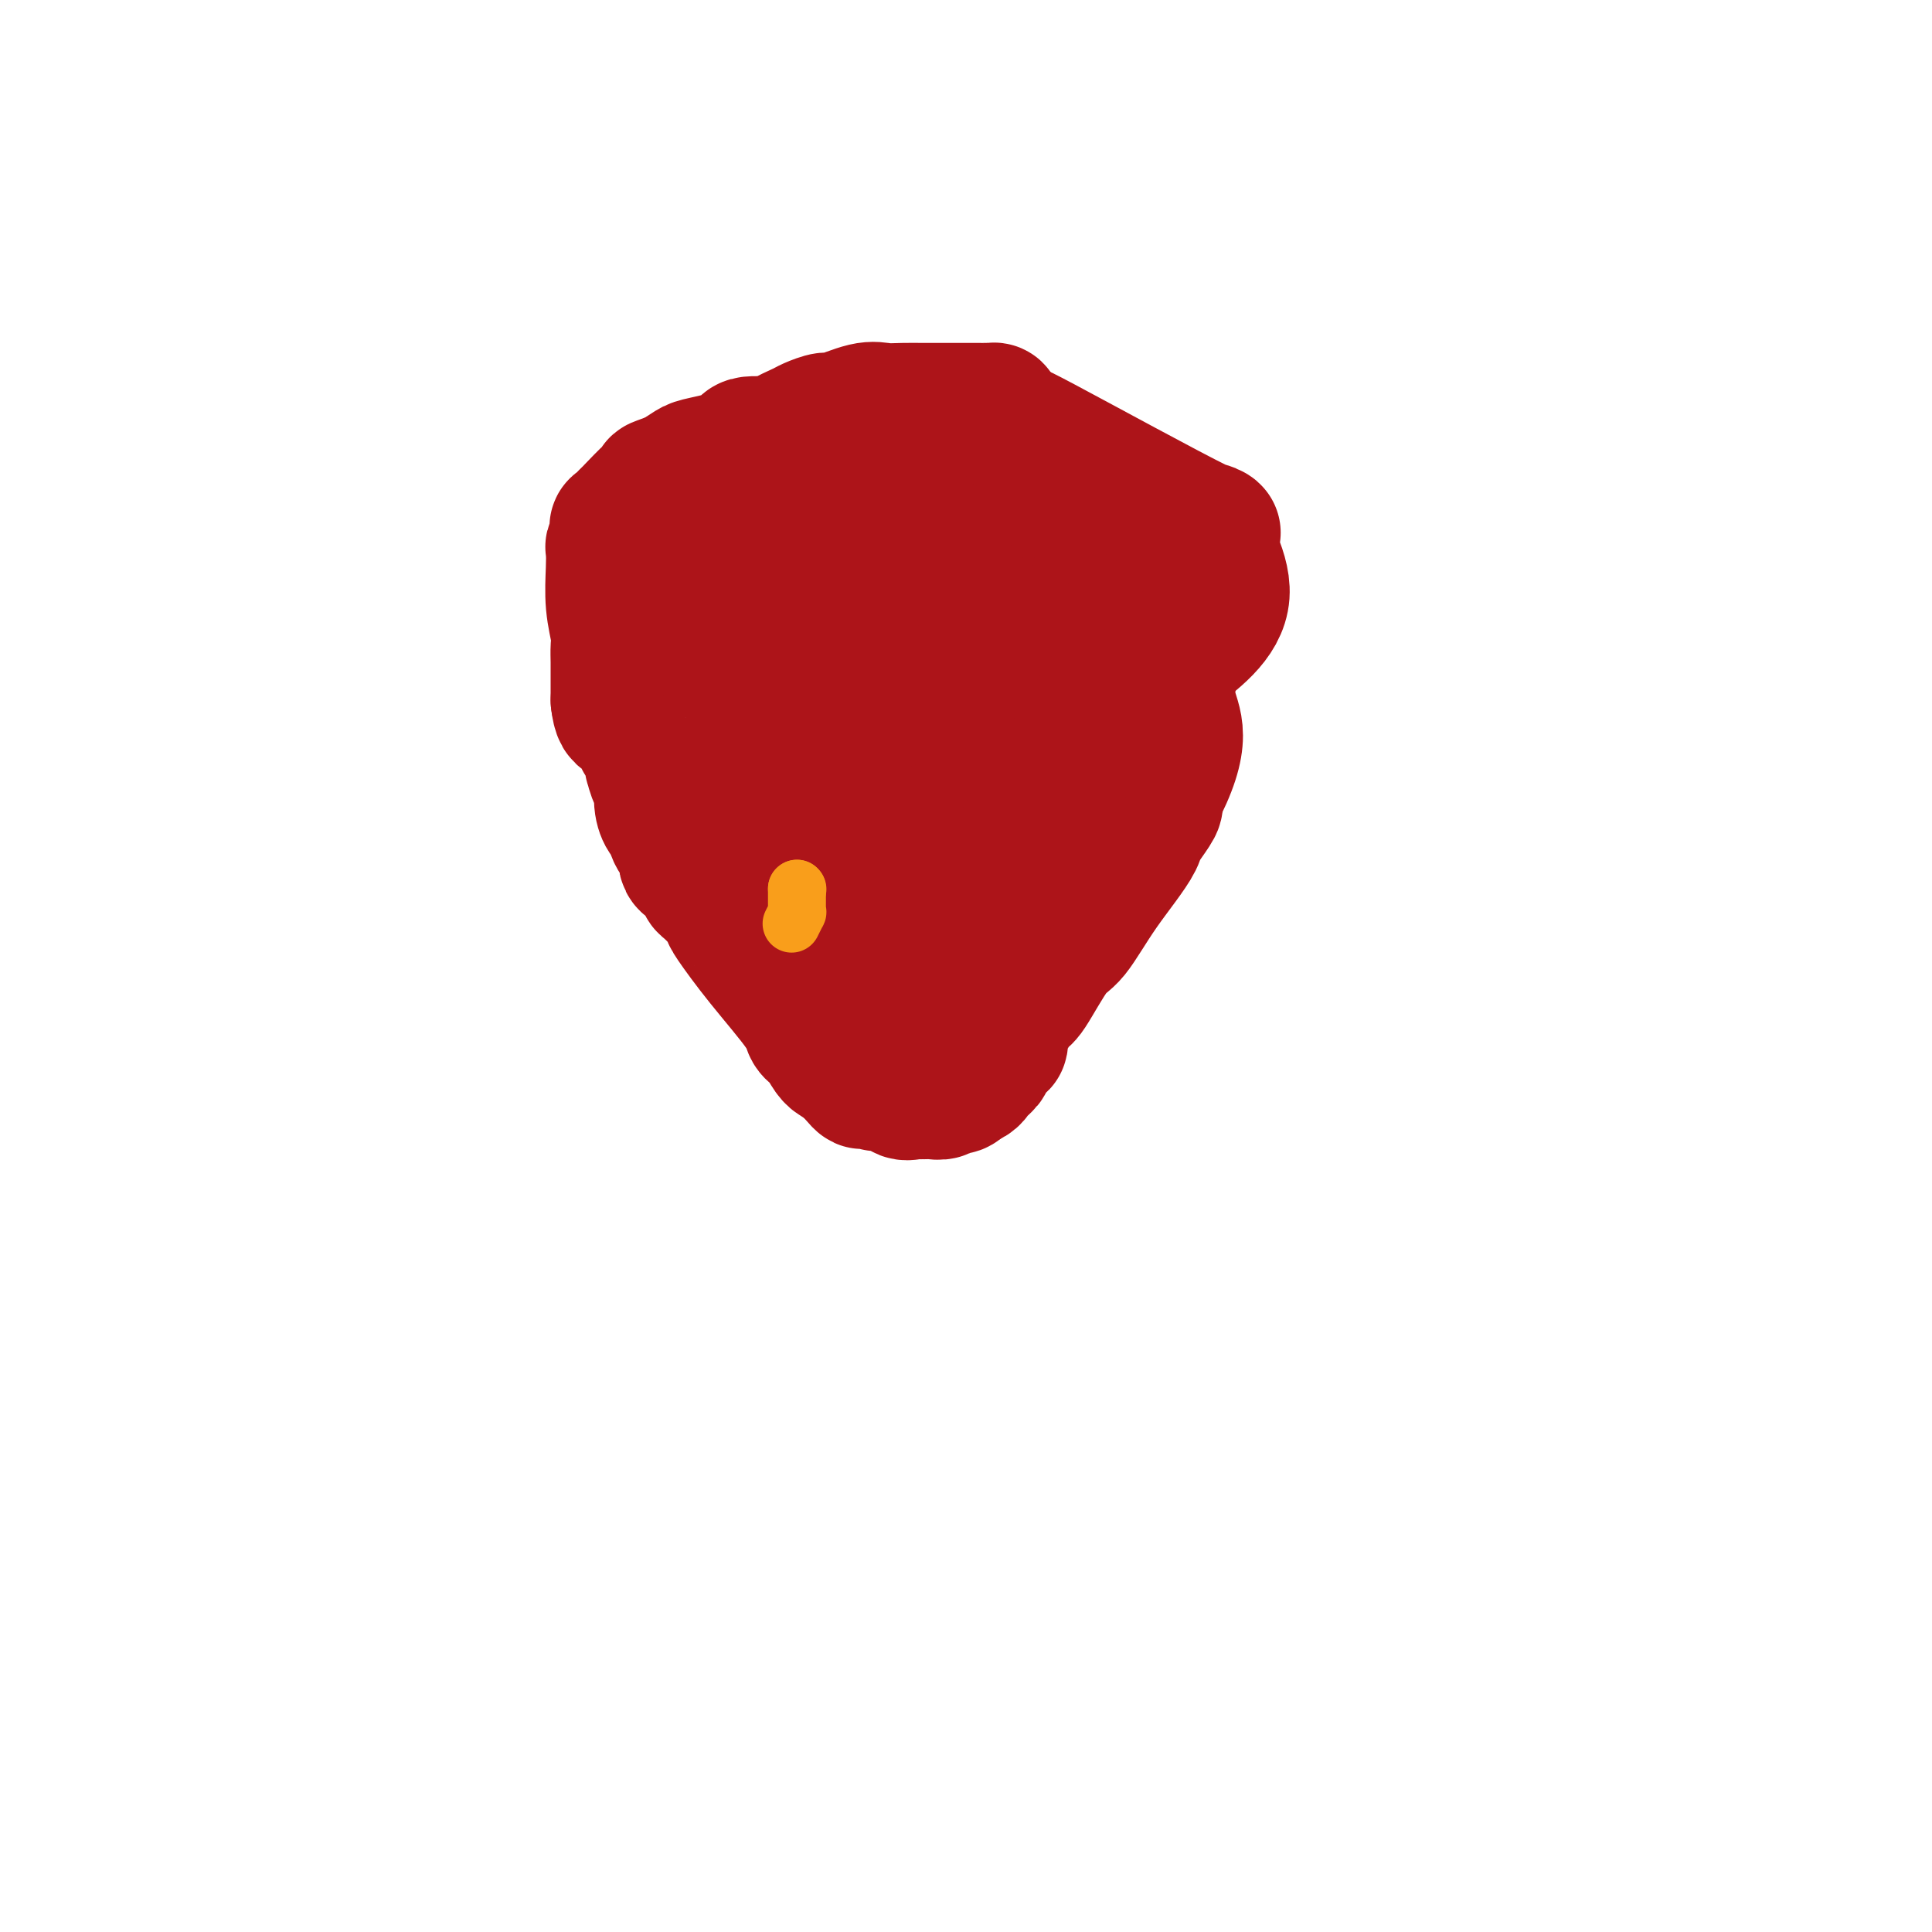 <svg viewBox='0 0 400 400' version='1.1' xmlns='http://www.w3.org/2000/svg' xmlns:xlink='http://www.w3.org/1999/xlink'><g fill='none' stroke='#AD1419' stroke-width='28' stroke-linecap='round' stroke-linejoin='round'><path d='M206,86c0.082,-0.423 0.164,-0.845 0,-1c-0.164,-0.155 -0.573,-0.041 -1,0c-0.427,0.041 -0.873,0.011 -1,0c-0.127,-0.011 0.066,-0.003 0,0c-0.066,0.003 -0.390,0.001 -1,0c-0.610,-0.001 -1.506,-0.000 -2,0c-0.494,0.000 -0.585,-0.000 -1,0c-0.415,0.000 -1.153,0.001 -2,0c-0.847,-0.001 -1.802,-0.002 -3,0c-1.198,0.002 -2.640,0.008 -4,0c-1.360,-0.008 -2.639,-0.031 -4,0c-1.361,0.031 -2.806,0.117 -4,0c-1.194,-0.117 -2.138,-0.436 -4,0c-1.862,0.436 -4.643,1.626 -6,2c-1.357,0.374 -1.291,-0.067 -2,0c-0.709,0.067 -2.195,0.643 -3,1c-0.805,0.357 -0.931,0.494 -2,1c-1.069,0.506 -3.081,1.382 -4,2c-0.919,0.618 -0.745,0.977 -2,1c-1.255,0.023 -3.938,-0.289 -5,0c-1.062,0.289 -0.501,1.181 -2,2c-1.499,0.819 -5.057,1.567 -7,2c-1.943,0.433 -2.269,0.552 -3,1c-0.731,0.448 -1.865,1.224 -3,2'/><path d='M140,99c-6.441,2.331 -3.044,1.158 -2,1c1.044,-0.158 -0.264,0.698 -1,1c-0.736,0.302 -0.901,0.051 -2,1c-1.099,0.949 -3.131,3.097 -4,4c-0.869,0.903 -0.576,0.561 -1,1c-0.424,0.439 -1.564,1.660 -2,2c-0.436,0.340 -0.169,-0.201 0,0c0.169,0.201 0.240,1.143 0,2c-0.240,0.857 -0.793,1.630 -1,2c-0.207,0.370 -0.070,0.339 0,1c0.070,0.661 0.071,2.014 0,4c-0.071,1.986 -0.215,4.603 0,7c0.215,2.397 0.790,4.572 1,6c0.210,1.428 0.056,2.109 0,3c-0.056,0.891 -0.015,1.993 0,3c0.015,1.007 0.004,1.919 0,3c-0.004,1.081 -0.001,2.329 0,3c0.001,0.671 0.000,0.763 0,1c-0.000,0.237 -0.000,0.618 0,1'/><path d='M128,145c0.635,5.690 2.222,1.914 3,1c0.778,-0.914 0.747,1.033 1,2c0.253,0.967 0.790,0.955 1,1c0.210,0.045 0.094,0.149 0,1c-0.094,0.851 -0.166,2.449 0,3c0.166,0.551 0.570,0.053 1,1c0.430,0.947 0.885,3.338 1,4c0.115,0.662 -0.110,-0.404 0,0c0.110,0.404 0.555,2.277 1,3c0.445,0.723 0.892,0.294 1,1c0.108,0.706 -0.121,2.546 0,4c0.121,1.454 0.593,2.521 1,3c0.407,0.479 0.750,0.370 1,1c0.250,0.630 0.409,2.000 1,3c0.591,1.000 1.616,1.630 2,2c0.384,0.370 0.126,0.480 0,1c-0.126,0.520 -0.121,1.449 0,2c0.121,0.551 0.358,0.726 1,1c0.642,0.274 1.690,0.649 2,1c0.310,0.351 -0.119,0.677 0,1c0.119,0.323 0.784,0.643 1,1c0.216,0.357 -0.019,0.750 0,1c0.019,0.250 0.291,0.357 1,1c0.709,0.643 1.854,1.821 3,3'/><path d='M150,187c1.463,1.566 1.121,0.982 1,1c-0.121,0.018 -0.020,0.638 0,1c0.020,0.362 -0.041,0.466 1,2c1.041,1.534 3.185,4.498 6,8c2.815,3.502 6.300,7.541 8,10c1.700,2.459 1.616,3.337 2,4c0.384,0.663 1.235,1.111 2,2c0.765,0.889 1.442,2.218 2,3c0.558,0.782 0.996,1.018 1,1c0.004,-0.018 -0.428,-0.291 0,0c0.428,0.291 1.714,1.145 3,2'/><path d='M176,221c4.310,5.365 2.086,1.777 2,1c-0.086,-0.777 1.966,1.256 3,2c1.034,0.744 1.050,0.199 1,0c-0.050,-0.199 -0.167,-0.053 0,0c0.167,0.053 0.619,0.012 1,0c0.381,-0.012 0.693,0.004 1,0c0.307,-0.004 0.611,-0.029 1,0c0.389,0.029 0.863,0.113 1,0c0.137,-0.113 -0.065,-0.423 0,0c0.065,0.423 0.395,1.577 1,2c0.605,0.423 1.486,0.113 2,0c0.514,-0.113 0.661,-0.031 1,0c0.339,0.031 0.868,0.009 1,0c0.132,-0.009 -0.134,-0.006 0,0c0.134,0.006 0.670,0.017 1,0c0.330,-0.017 0.456,-0.060 1,0c0.544,0.060 1.507,0.222 2,0c0.493,-0.222 0.517,-0.829 1,-1c0.483,-0.171 1.424,0.094 2,0c0.576,-0.094 0.788,-0.547 1,-1'/><path d='M199,224c2.413,-0.650 2.444,-1.274 3,-2c0.556,-0.726 1.637,-1.555 2,-2c0.363,-0.445 0.010,-0.508 0,-1c-0.010,-0.492 0.325,-1.415 1,-2c0.675,-0.585 1.690,-0.834 2,-1c0.310,-0.166 -0.085,-0.251 0,-1c0.085,-0.749 0.652,-2.162 1,-3c0.348,-0.838 0.479,-1.101 1,-2c0.521,-0.899 1.433,-2.434 2,-3c0.567,-0.566 0.788,-0.165 2,-2c1.212,-1.835 3.416,-5.907 5,-8c1.584,-2.093 2.547,-2.207 4,-4c1.453,-1.793 3.396,-5.266 6,-9c2.604,-3.734 5.868,-7.729 7,-10c1.132,-2.271 0.132,-2.818 0,-3c-0.132,-0.182 0.606,0.001 1,0c0.394,-0.001 0.446,-0.186 1,-1c0.554,-0.814 1.611,-2.258 2,-3c0.389,-0.742 0.111,-0.784 0,-1c-0.111,-0.216 -0.056,-0.608 0,-1'/><path d='M239,165c6.797,-12.678 3.791,-14.872 3,-19c-0.791,-4.128 0.633,-10.188 2,-13c1.367,-2.812 2.676,-2.375 -3,-7c-5.676,-4.625 -18.338,-14.313 -31,-24'/><path d='M210,102c-6.484,-4.090 -7.195,-2.316 -11,2c-3.805,4.316 -10.705,11.175 -13,15c-2.295,3.825 0.015,4.616 0,3c-0.015,-1.616 -2.355,-5.639 0,3c2.355,8.639 9.403,29.941 12,38c2.597,8.059 0.742,2.874 0,1c-0.742,-1.874 -0.371,-0.437 0,1'/><path d='M198,165c-0.354,17.993 -7.238,39.976 -12,46c-4.762,6.024 -7.400,-3.911 -10,-10c-2.600,-6.089 -5.162,-8.332 -9,-23c-3.838,-14.668 -8.954,-41.762 -7,-42c1.954,-0.238 10.977,26.381 20,53'/><path d='M180,189c-0.578,-10.067 -12.022,-61.733 -13,-76c-0.978,-14.267 8.511,8.867 18,32'/><path d='M185,145c-3.982,3.422 -22.938,-4.023 -30,-7c-7.062,-2.977 -2.229,-1.487 -1,-1c1.229,0.487 -1.146,-0.030 -2,0c-0.854,0.030 -0.187,0.608 -1,0c-0.813,-0.608 -3.104,-2.400 -5,-4c-1.896,-1.600 -3.395,-3.008 -2,-6c1.395,-2.992 5.684,-7.569 8,-10c2.316,-2.431 2.658,-2.715 3,-3'/><path d='M155,114c1.414,-1.965 -0.551,-0.377 0,0c0.551,0.377 3.617,-0.459 5,-1c1.383,-0.541 1.082,-0.789 1,-1c-0.082,-0.211 0.053,-0.385 1,-1c0.947,-0.615 2.704,-1.669 5,-2c2.296,-0.331 5.129,0.063 6,0c0.871,-0.063 -0.222,-0.582 0,-1c0.222,-0.418 1.757,-0.736 3,-1c1.243,-0.264 2.193,-0.476 3,0c0.807,0.476 1.472,1.638 2,2c0.528,0.362 0.920,-0.076 1,0c0.080,0.076 -0.151,0.666 0,1c0.151,0.334 0.685,0.413 1,1c0.315,0.587 0.411,1.682 1,2c0.589,0.318 1.671,-0.143 2,0c0.329,0.143 -0.094,0.889 0,1c0.094,0.111 0.706,-0.414 2,0c1.294,0.414 3.272,1.765 6,4c2.728,2.235 6.208,5.353 8,7c1.792,1.647 1.896,1.824 2,2'/><path d='M204,127c3.901,3.118 1.152,0.914 1,1c-0.152,0.086 2.293,2.463 3,4c0.707,1.537 -0.323,2.235 0,3c0.323,0.765 1.999,1.597 3,3c1.001,1.403 1.329,3.378 2,5c0.671,1.622 1.687,2.891 2,5c0.313,2.109 -0.077,5.059 0,7c0.077,1.941 0.619,2.873 0,4c-0.619,1.127 -2.401,2.447 -3,3c-0.599,0.553 -0.017,0.338 0,1c0.017,0.662 -0.531,2.201 -1,3c-0.469,0.799 -0.858,0.858 -1,1c-0.142,0.142 -0.038,0.368 0,1c0.038,0.632 0.010,1.670 0,3c-0.010,1.330 -0.003,2.951 0,4c0.003,1.049 0.001,1.524 0,2'/><path d='M210,177c-1.926,6.344 -4.243,7.706 1,-2c5.243,-9.706 18.044,-30.478 23,-39c4.956,-8.522 2.065,-4.794 1,-4c-1.065,0.794 -0.304,-1.344 0,-4c0.304,-2.656 0.152,-5.828 0,-9'/><path d='M235,119c0.155,-3.057 0.042,-2.199 0,-2c-0.042,0.199 -0.012,-0.262 0,-1c0.012,-0.738 0.005,-1.753 0,-2c-0.005,-0.247 -0.010,0.274 0,0c0.010,-0.274 0.034,-1.341 0,-2c-0.034,-0.659 -0.124,-0.908 0,-1c0.124,-0.092 0.464,-0.026 0,-1c-0.464,-0.974 -1.732,-2.987 -3,-5'/><path d='M232,105c-0.731,-2.152 -1.058,-0.531 -1,0c0.058,0.531 0.501,-0.027 0,-1c-0.501,-0.973 -1.947,-2.361 -3,-3c-1.053,-0.639 -1.713,-0.527 -2,-1c-0.287,-0.473 -0.201,-1.529 0,-2c0.201,-0.471 0.516,-0.358 -1,-1c-1.516,-0.642 -4.862,-2.041 -7,-3c-2.138,-0.959 -3.069,-1.480 -4,-2'/><path d='M214,92c-4.284,-3.071 -5.993,-4.248 2,0c7.993,4.248 25.689,13.922 32,17c6.311,3.078 1.238,-0.441 1,1c-0.238,1.441 4.361,7.840 4,13c-0.361,5.160 -5.680,9.080 -11,13'/><path d='M242,136c-1.933,2.244 -1.267,1.356 -1,1c0.267,-0.356 0.133,-0.178 0,0'/></g>
<g fill='none' stroke='#F99E1B' stroke-width='12' stroke-linecap='round' stroke-linejoin='round'><path d='M165,184c0.000,0.000 0.100,0.100 0.1,0.1'/><path d='M165,184c-0.002,0.653 -0.004,1.307 0,2c0.004,0.693 0.015,1.426 0,2c-0.015,0.574 -0.056,0.989 0,1c0.056,0.011 0.207,-0.382 0,0c-0.207,0.382 -0.774,1.538 -1,2c-0.226,0.462 -0.113,0.231 0,0'/></g>
</svg>